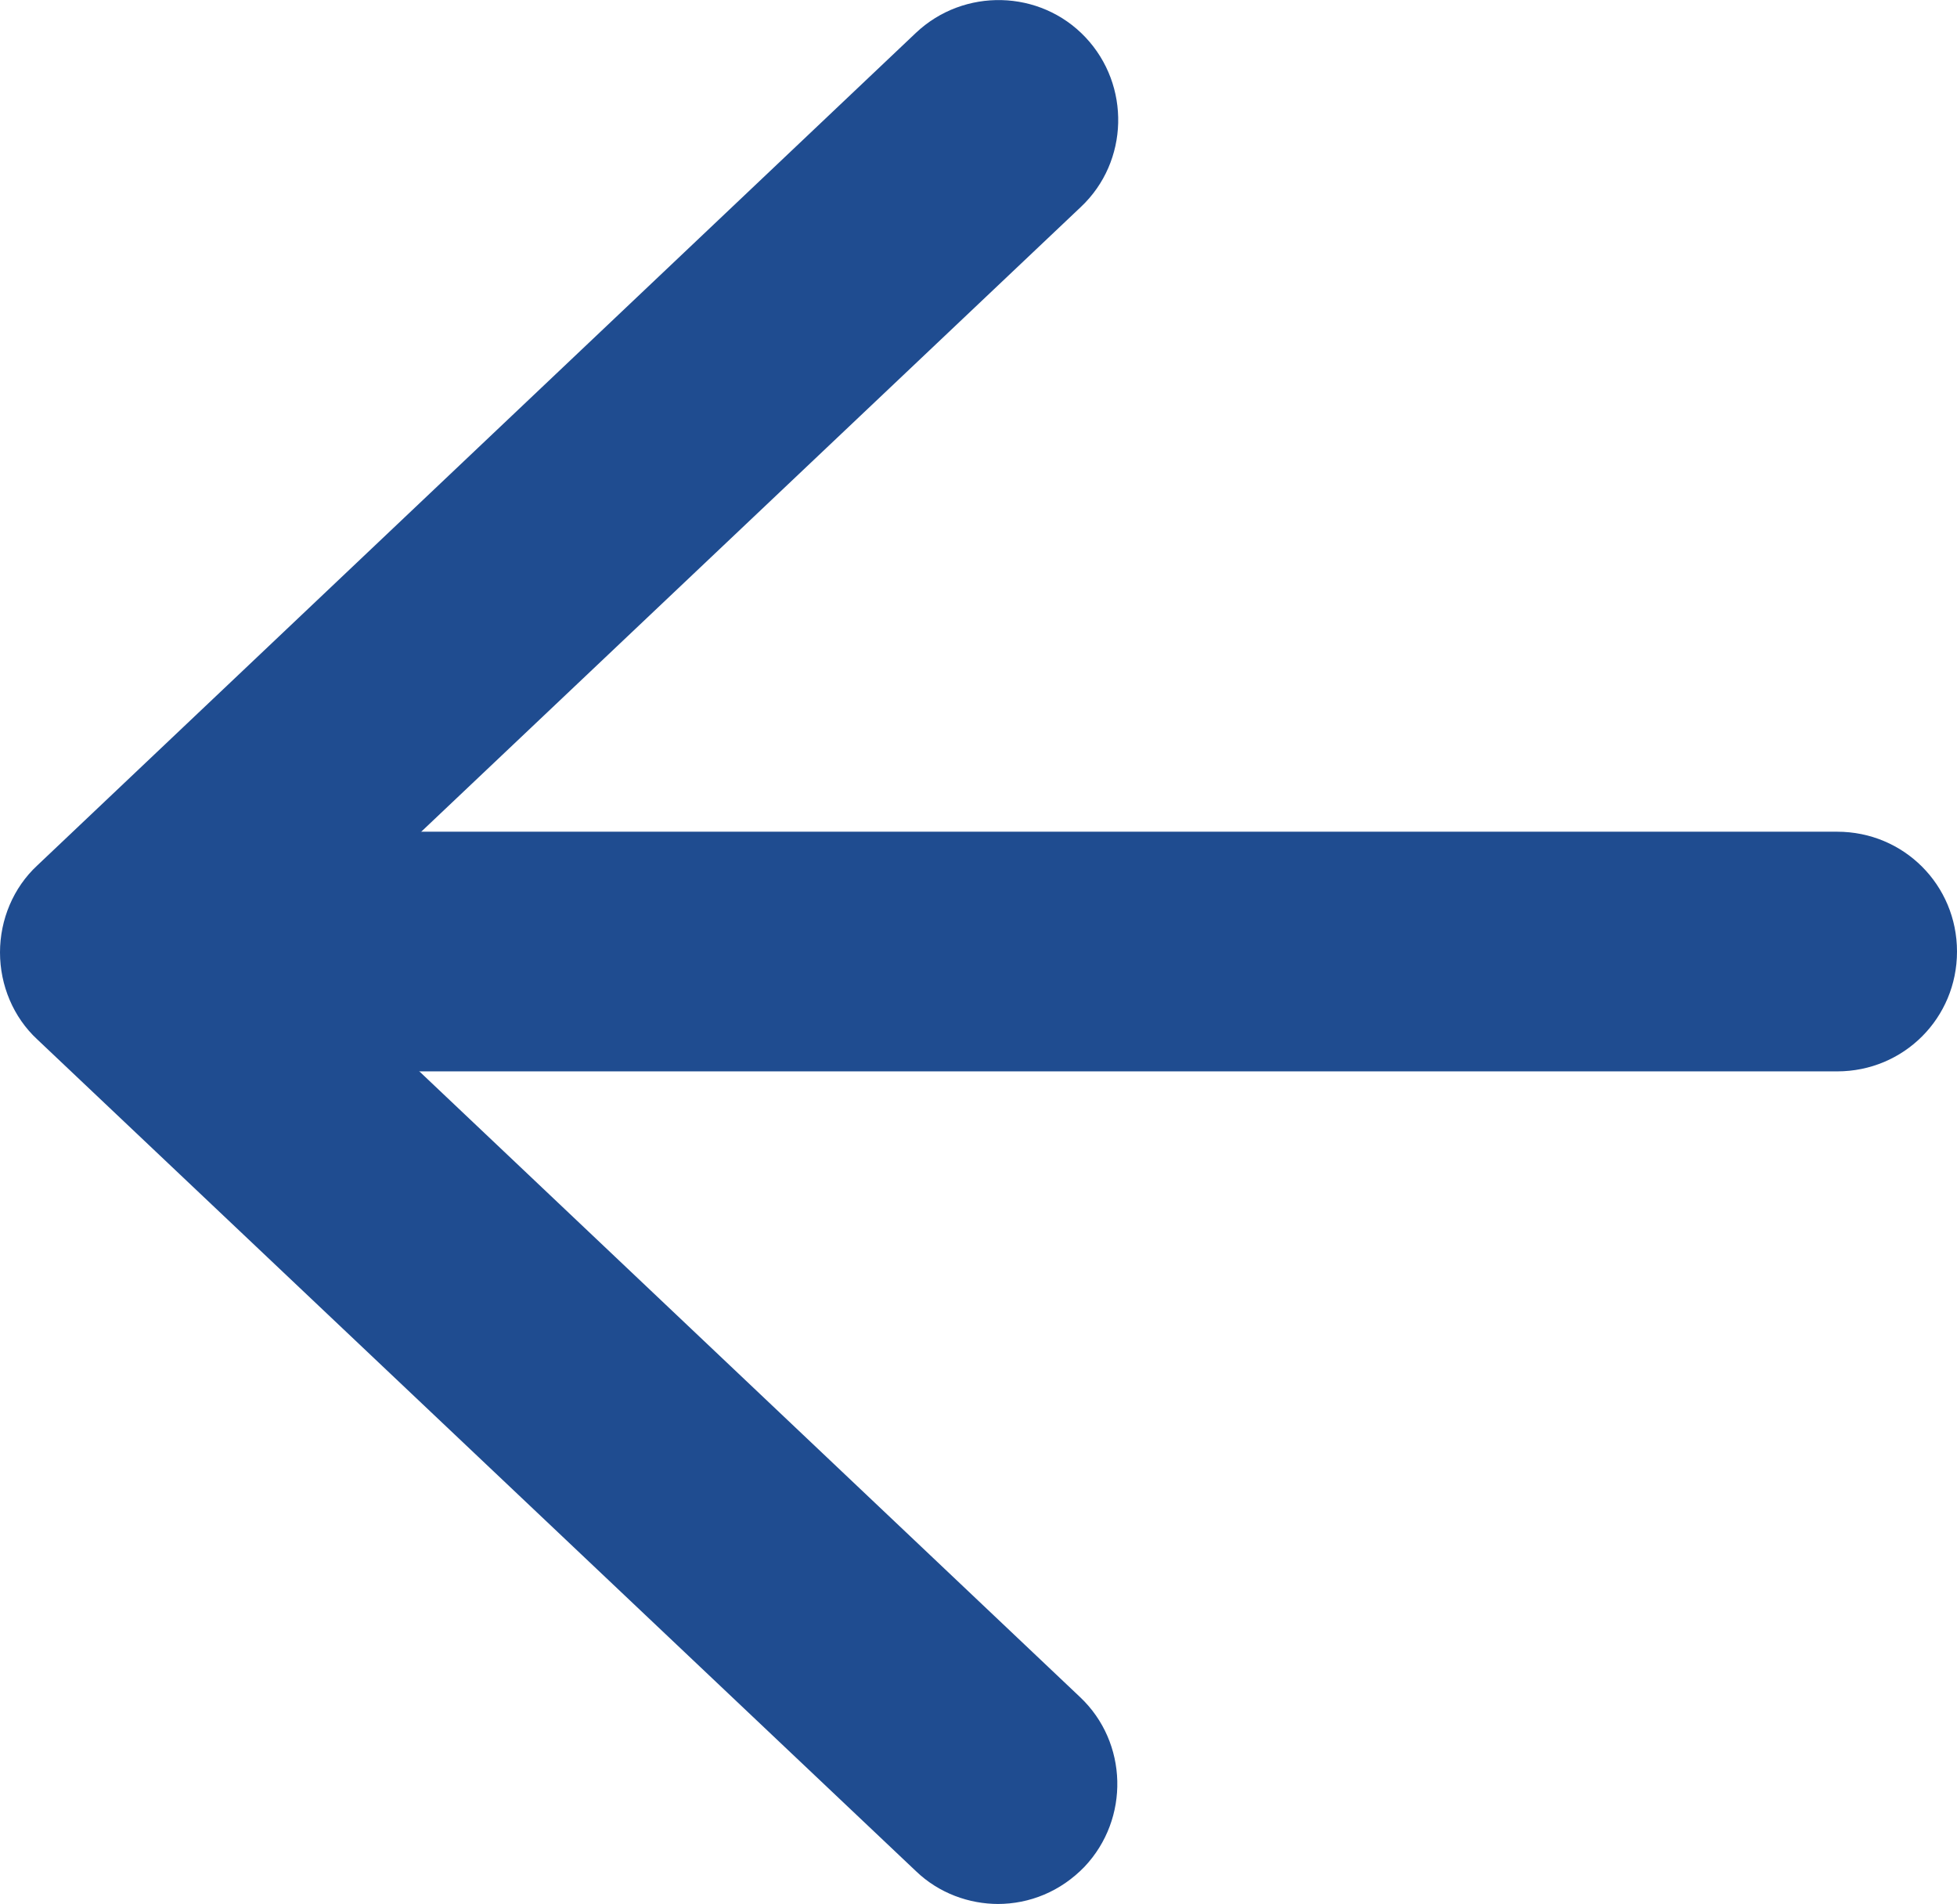 <?xml version="1.0" encoding="UTF-8"?>
<svg id="Layer_2" data-name="Layer 2" xmlns="http://www.w3.org/2000/svg" viewBox="0 0 22.05 21.45">
  <defs>
    <style>
      .cls-1 {
        fill: #1f4c90;
      }
    </style>
  </defs>
  <g id="Layer_1-2" data-name="Layer 1">
    <g id="Line">
      <path class="cls-1" d="M20.7,12.07H4.05c-.75,0-1.35-.6-1.35-1.35s.6-1.35,1.35-1.35h16.65c.75,0,1.35.6,1.35,1.35s-.6,1.35-1.35,1.35Z"/>
    </g>
    <g id="Stroke-5">
      <path class="cls-1" d="M11.25,21.45c-.33,0-.67-.12-.93-.37L.42,11.71c-.27-.25-.42-.61-.42-.98s.15-.73.42-.98L10.32.37c.54-.51,1.4-.49,1.91.05.51.54.49,1.4-.05,1.91L3.31,10.73l8.86,8.39c.54.51.56,1.37.05,1.91-.27.28-.62.42-.98.42Z"/>
    </g>
  </g>
</svg>